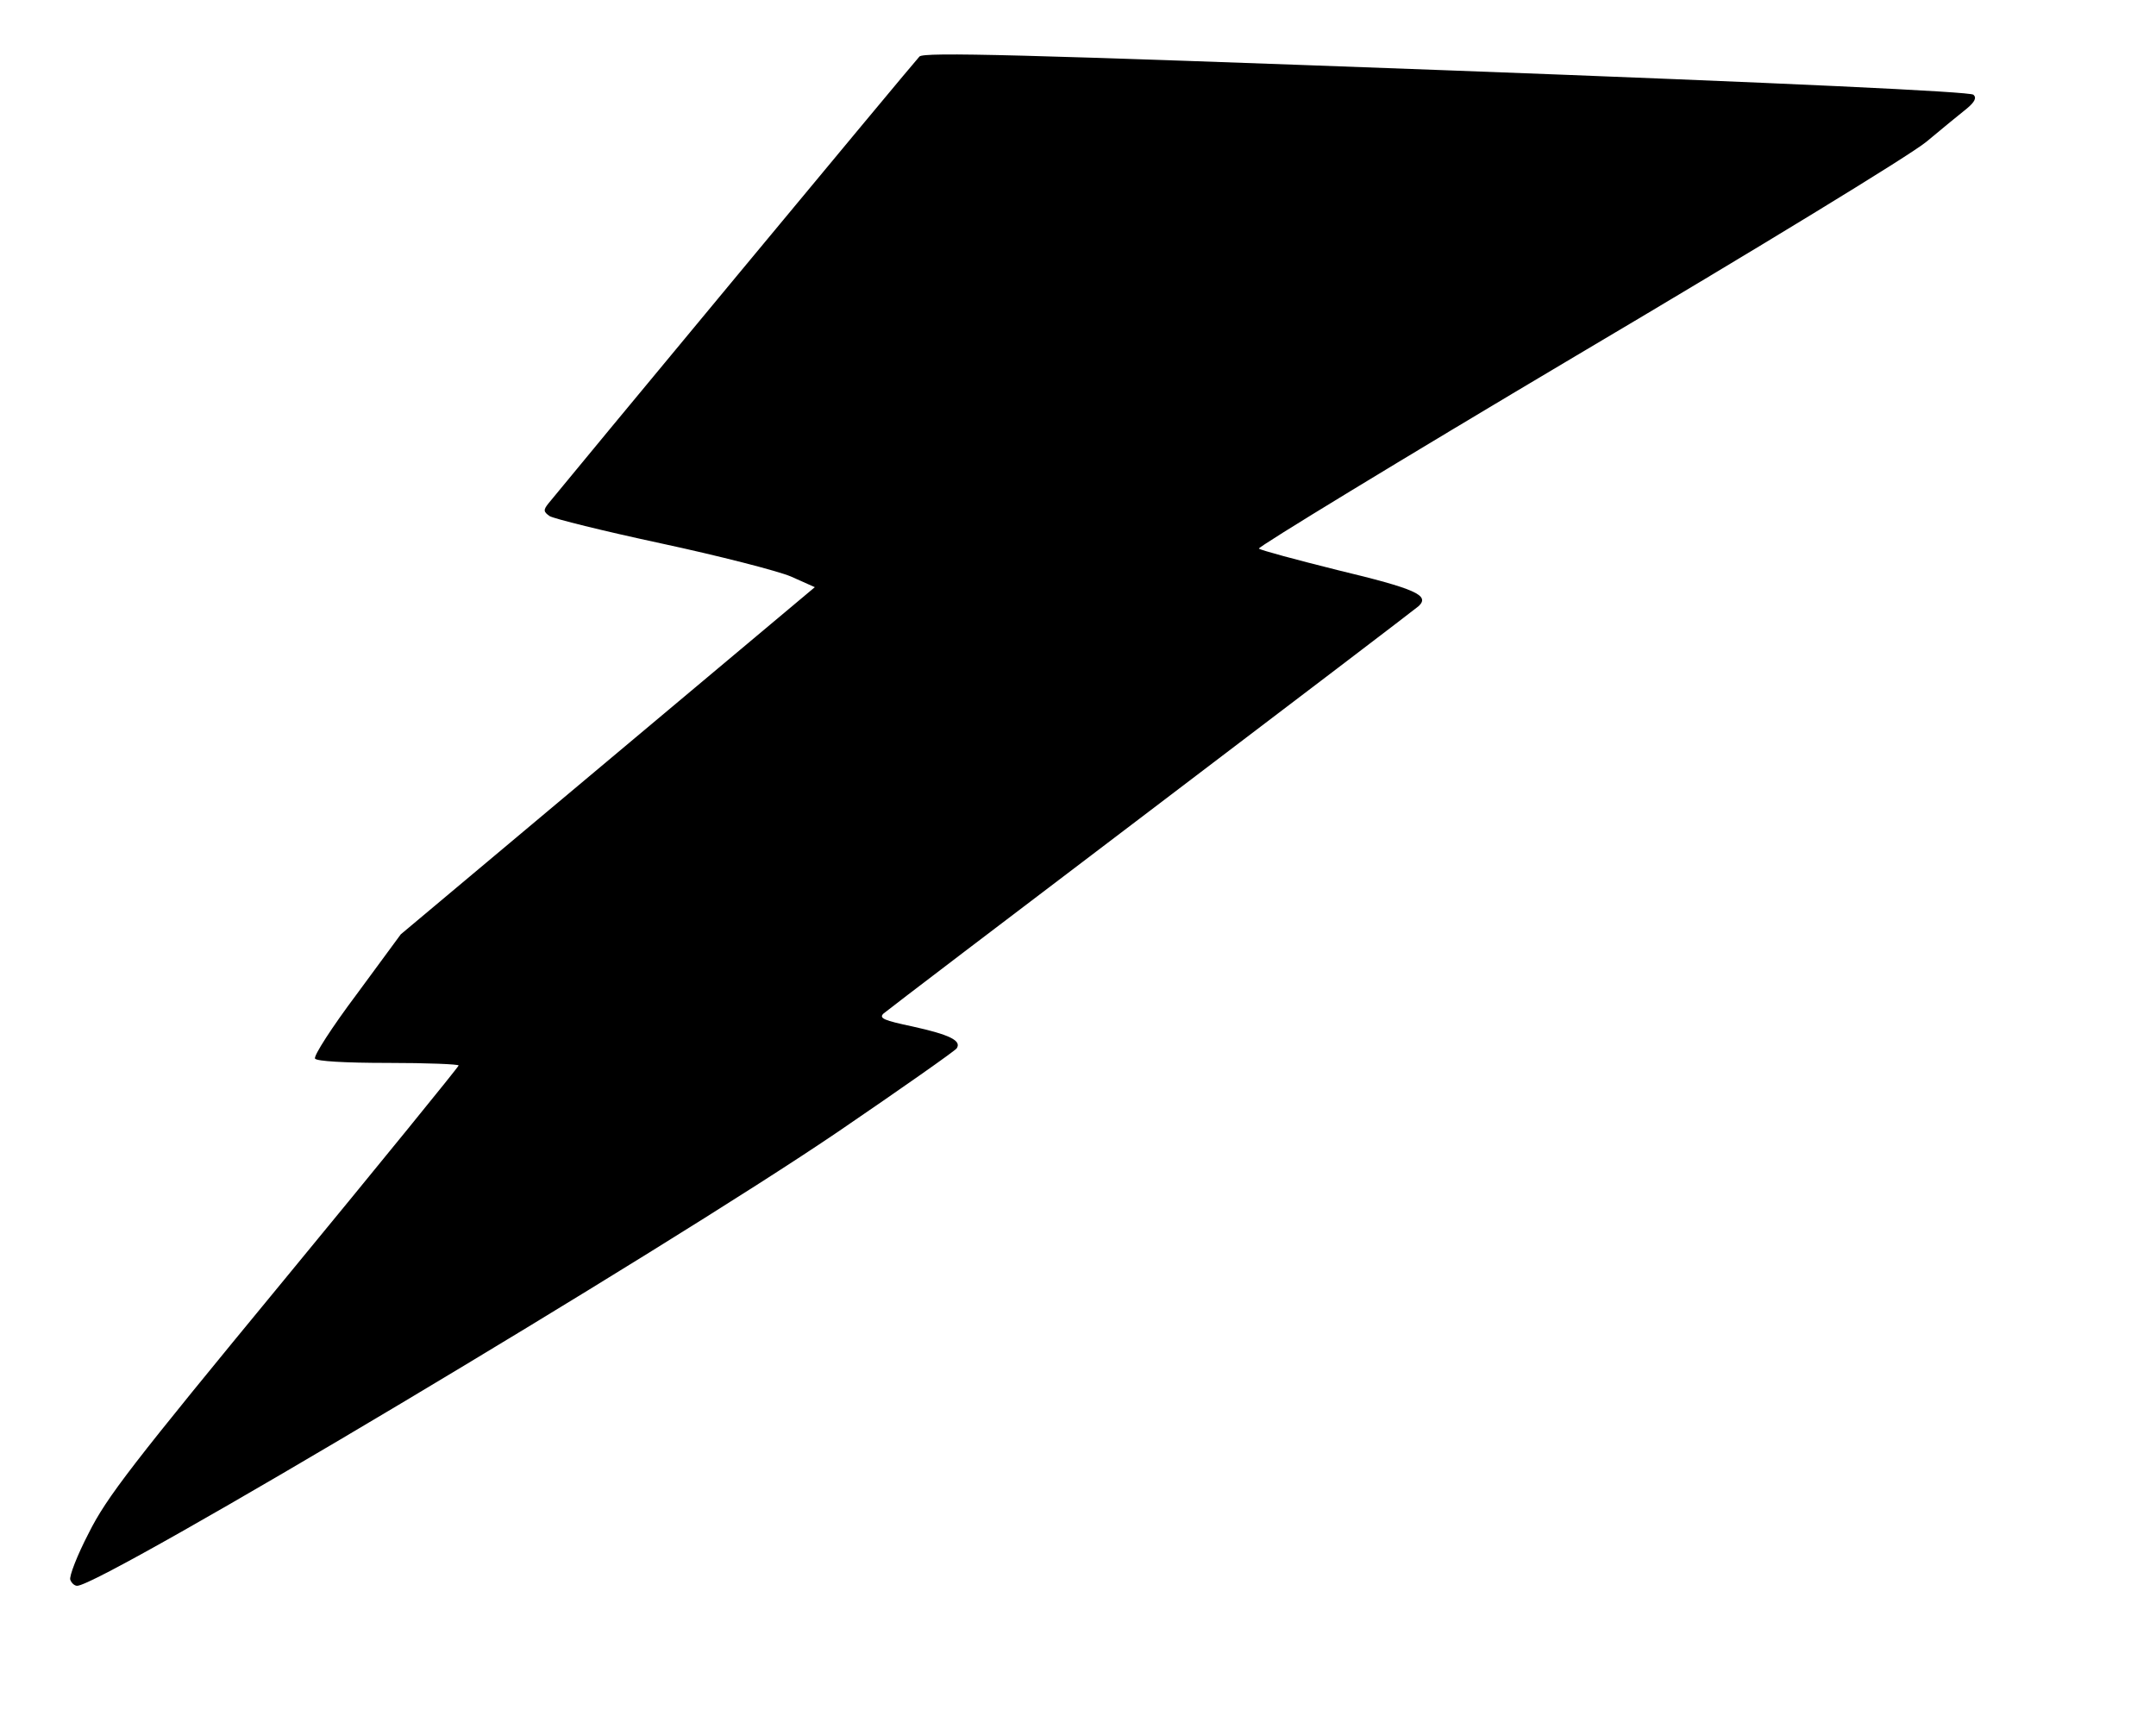 <?xml version="1.0" encoding="UTF-8"?>
<!DOCTYPE svg  PUBLIC '-//W3C//DTD SVG 20010904//EN'  'http://www.w3.org/TR/2001/REC-SVG-20010904/DTD/svg10.dtd'>
<svg width="503px" height="399px" version="1.0" viewBox="0 0 5030 3990" xmlns="http://www.w3.org/2000/svg">
<g>
<path d="m164 3686c-3-8 16-57 43-109 42-84 100-159 456-591 224-272 407-497 407-500s-74-6-164-6c-103 0-167-4-171-10s40-74 97-150l103-140 966-810-56-25c-31-13-167-48-302-77s-252-58-261-64c-14-10-15-14-2-30 32-40 853-1030 865-1042 9-11 233-5 1230 32 803 30 1222 50 1229 57 8 7 3 17-15 32-15 12-58 47-95 78-39 32-393 248-817 499-411 244-744 447-740 450 5 4 87 26 183 50 183 44 216 59 190 84-8 7-289 221-625 476-335 254-616 468-624 475-11 11 2 16 68 30 86 19 115 33 103 51-4 6-128 93-276 194-409 278-1719 1060-1776 1060-6 0-13-6-16-14z"/>
</g>
</svg>
